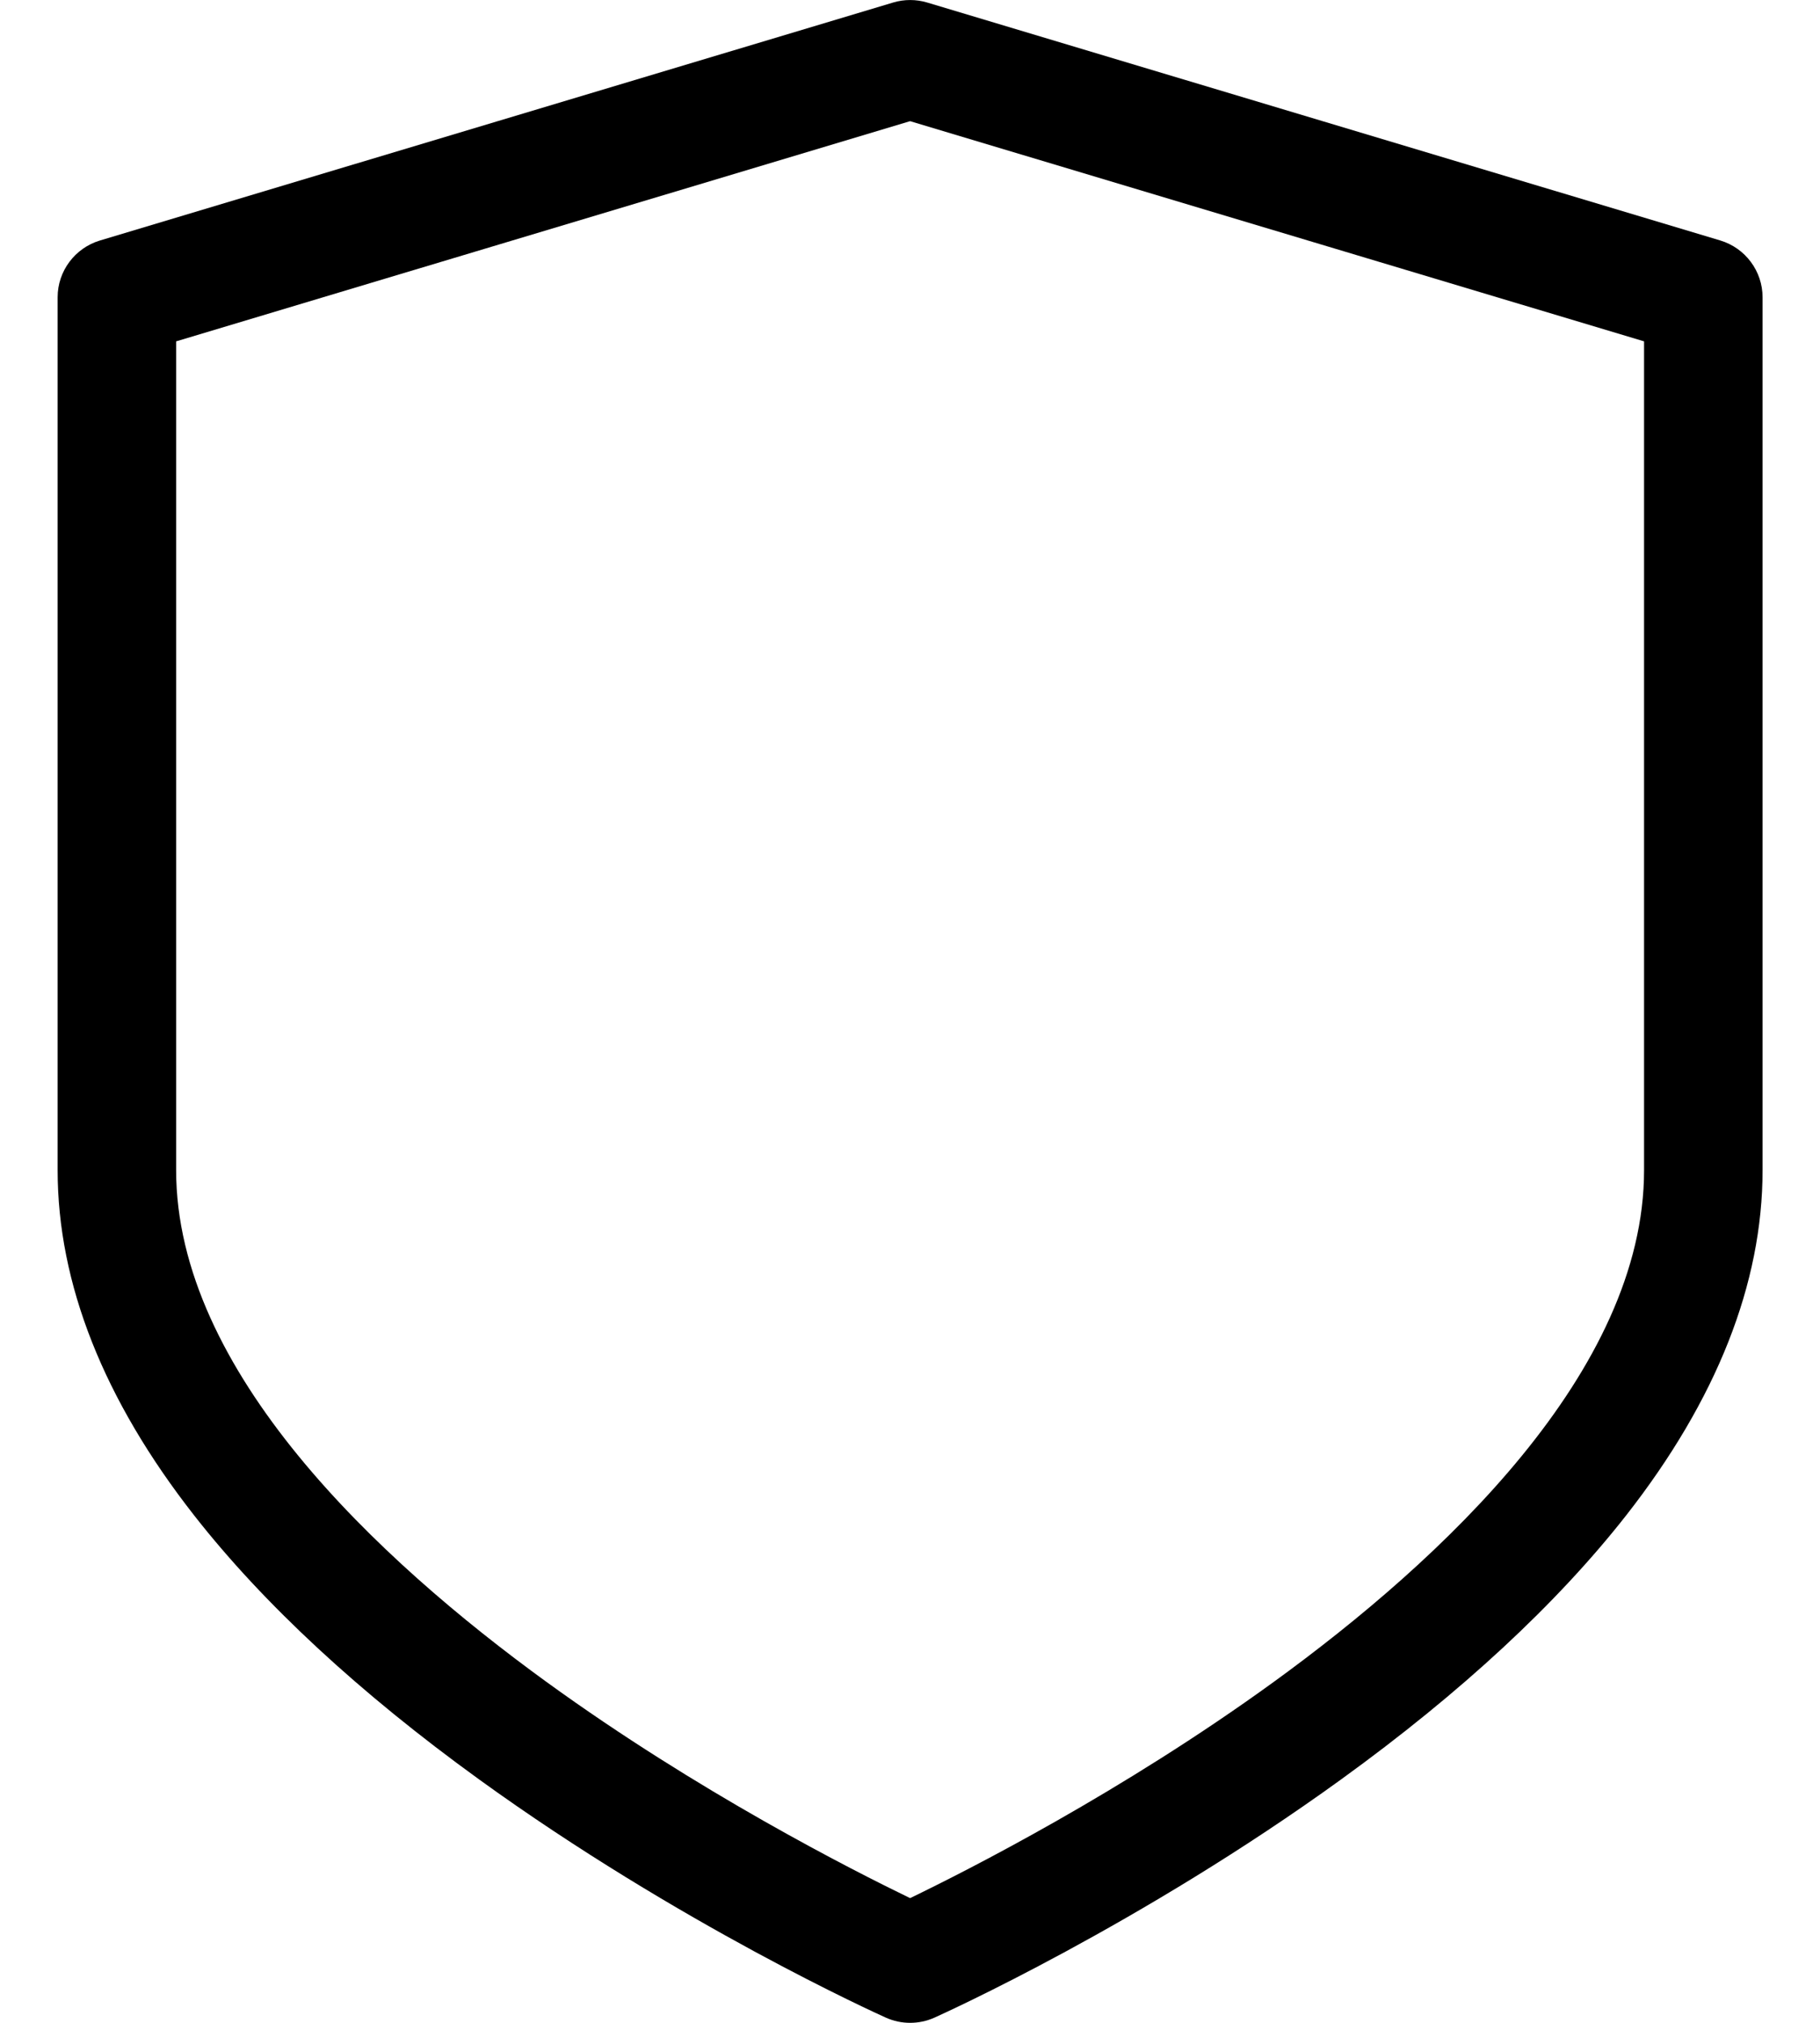 <svg xmlns="http://www.w3.org/2000/svg" fill="none" viewBox="0 0 18 20" height="20" width="18">
<path fill="black" d="M17.015 2.378L9.17 0.025C9.06 -0.008 8.943 -0.008 8.833 0.025L0.988 2.378C0.74 2.453 0.57 2.681 0.57 2.939V11.569C0.57 12.691 1.025 13.84 1.921 14.984C2.605 15.857 3.552 16.735 4.735 17.591C6.723 19.029 8.68 19.912 8.762 19.949C8.838 19.983 8.92 20 9.001 20C9.083 20 9.165 19.983 9.241 19.949C9.323 19.912 11.28 19.029 13.267 17.591C14.45 16.735 15.397 15.857 16.082 14.984C16.978 13.84 17.432 12.691 17.432 11.569V2.939C17.432 2.681 17.262 2.453 17.015 2.378ZM16.26 11.569C16.26 13.555 14.267 15.418 12.595 16.631C11.096 17.718 9.576 18.489 9.001 18.767C8.427 18.489 6.906 17.718 5.407 16.631C3.735 15.418 1.742 13.555 1.742 11.569V3.375L9.001 1.198L16.26 3.375V11.569Z"></path>
</svg>
